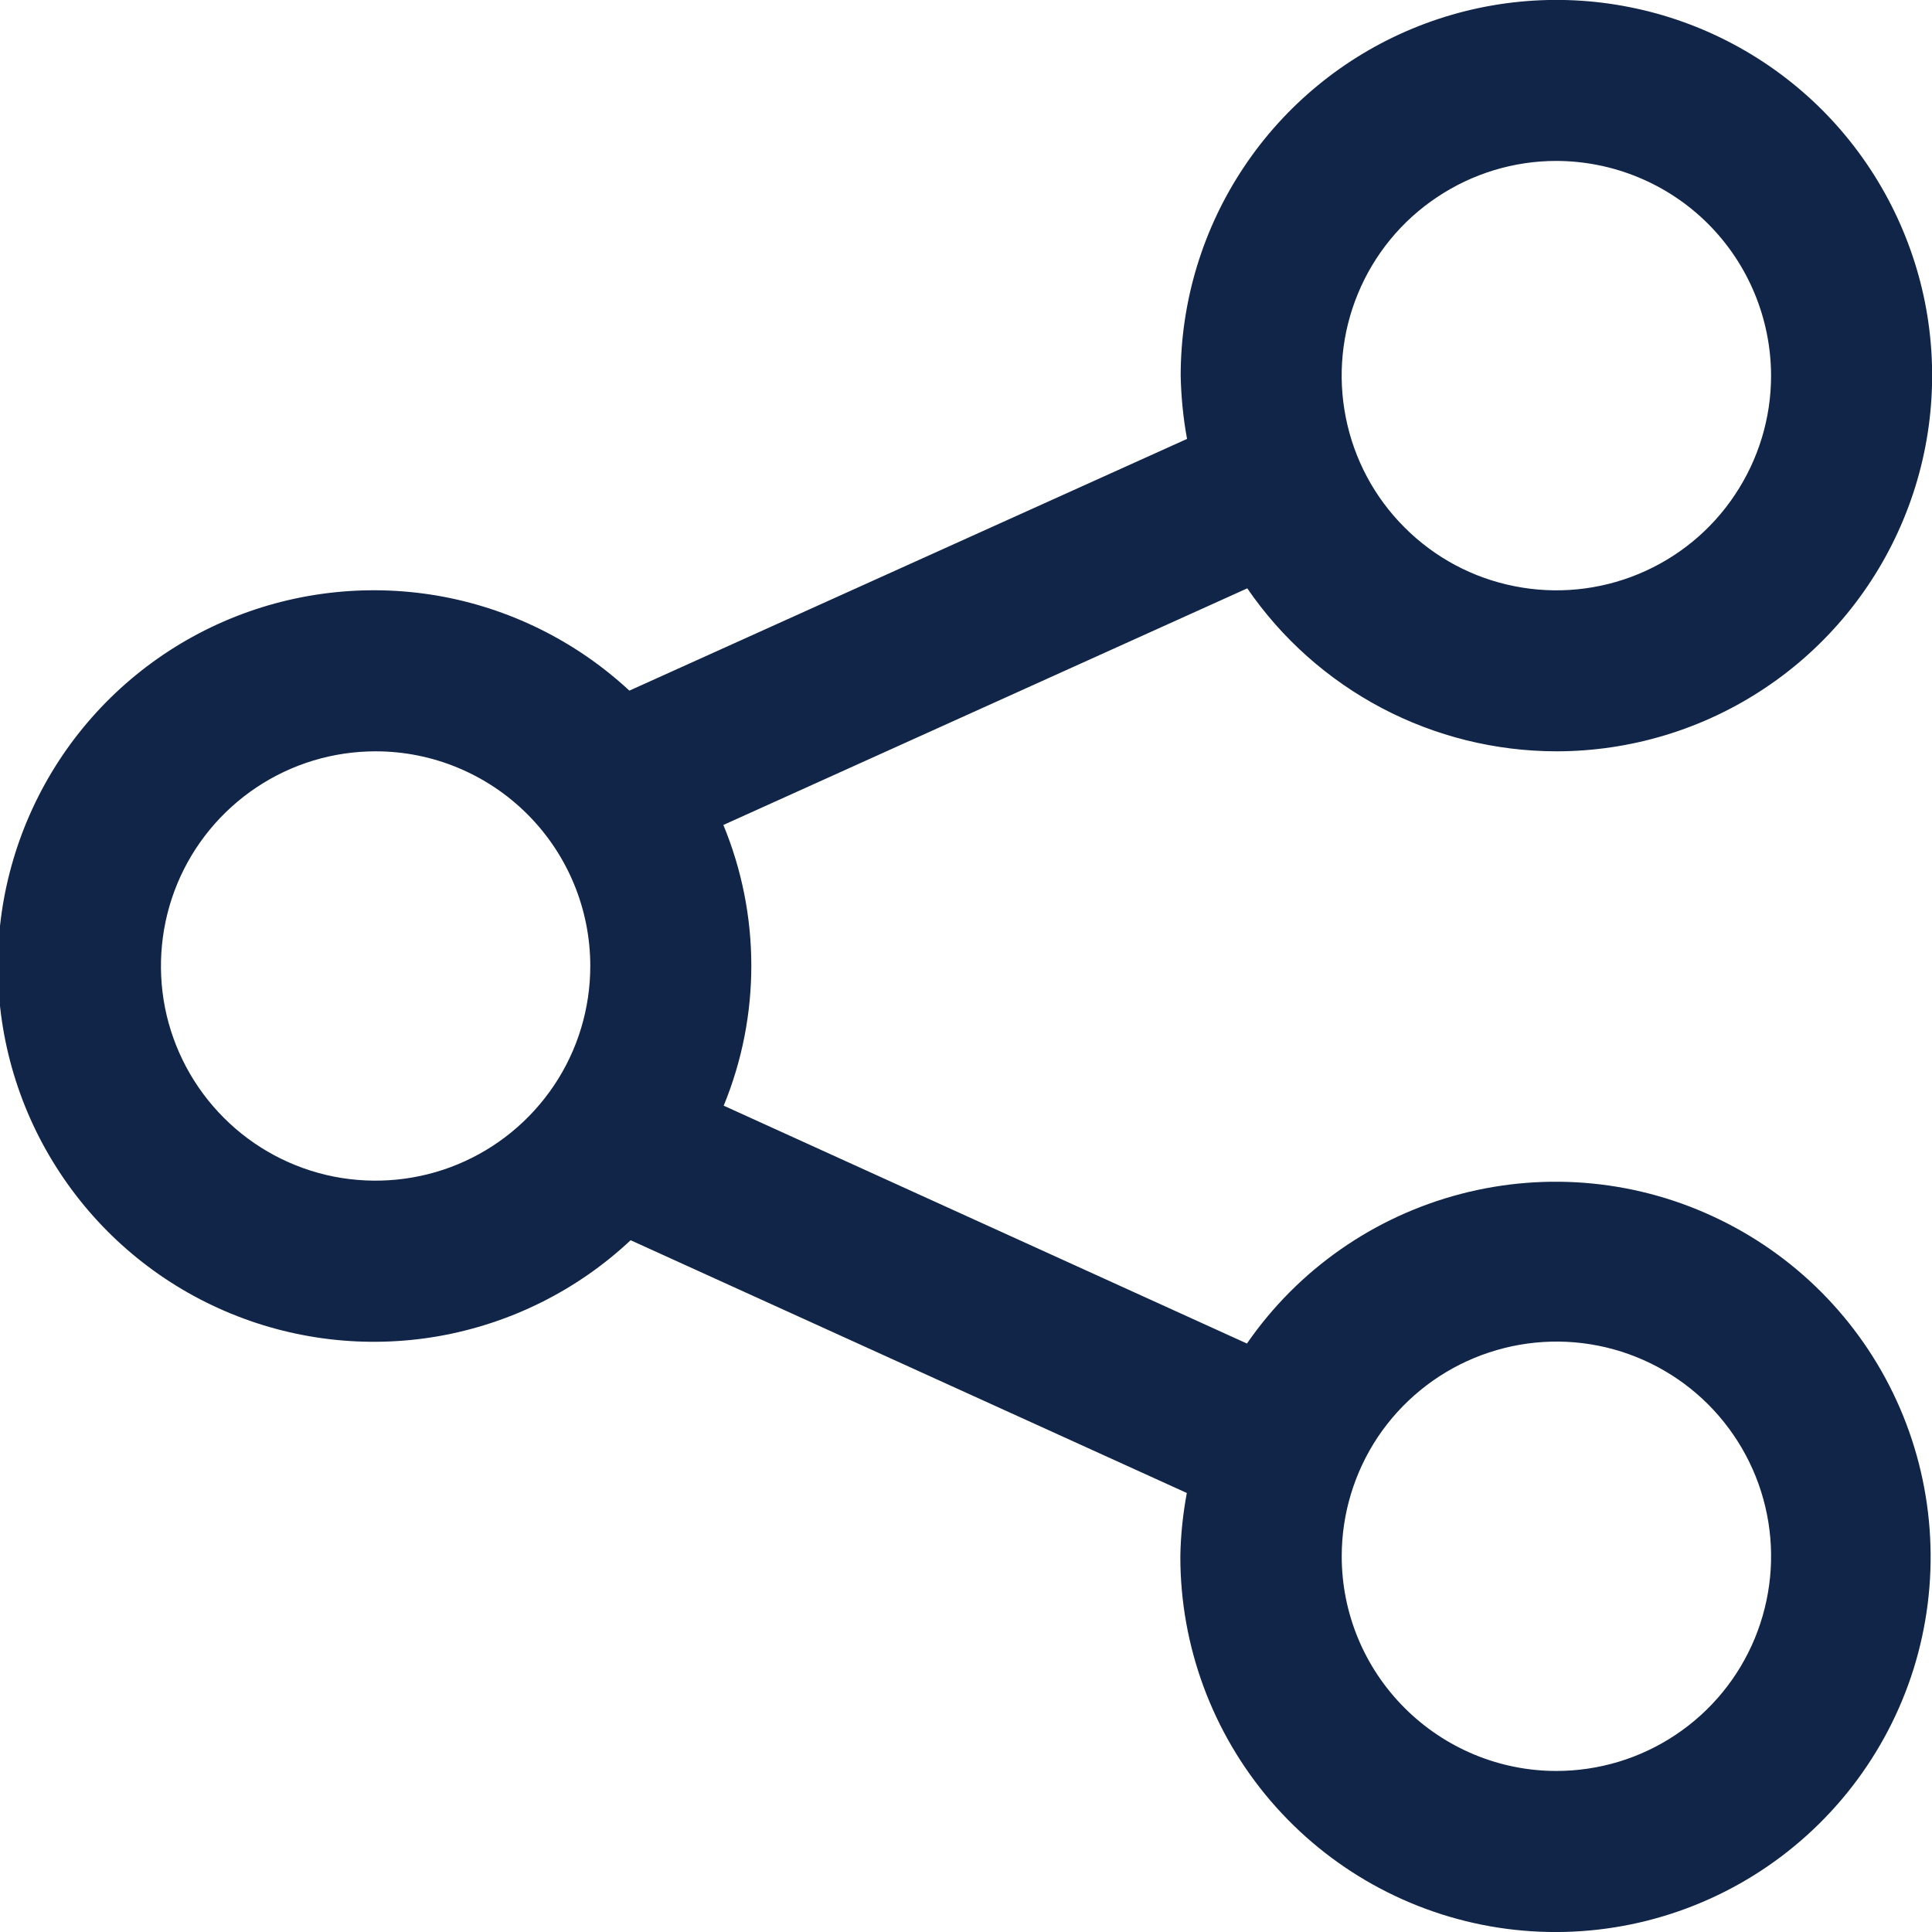 <svg width="17" height="17" viewBox="0 0 17 17" fill="none" xmlns="http://www.w3.org/2000/svg">
<g clip-path="url(#clip0_1046_56904)">
<path d="M13.694 6.611C13.159 6.61 12.632 6.48 12.158 6.23C11.684 5.98 11.278 5.619 10.975 5.177L6.365 7.259C6.692 8.05 6.693 8.938 6.368 9.729L10.972 11.822C11.421 11.172 12.088 10.706 12.852 10.506C13.616 10.306 14.426 10.386 15.135 10.733C15.845 11.079 16.407 11.668 16.719 12.393C17.031 13.118 17.073 13.931 16.838 14.685C16.602 15.438 16.104 16.082 15.434 16.5C14.764 16.918 13.967 17.082 13.186 16.962C12.406 16.842 11.694 16.446 11.181 15.847C10.667 15.247 10.385 14.483 10.386 13.694C10.389 13.507 10.409 13.321 10.443 13.137L5.549 10.913C5.079 11.354 4.49 11.647 3.855 11.758C3.221 11.868 2.568 11.791 1.976 11.535C1.385 11.28 0.881 10.857 0.527 10.319C0.172 9.781 -0.017 9.152 -0.019 8.507C-0.02 7.863 0.167 7.233 0.519 6.693C0.871 6.154 1.373 5.729 1.963 5.471C2.553 5.213 3.206 5.133 3.841 5.24C4.476 5.348 5.066 5.639 5.538 6.077L10.445 3.862C10.411 3.678 10.393 3.492 10.389 3.306C10.389 2.652 10.583 2.012 10.946 1.469C11.309 0.925 11.826 0.501 12.43 0.251C13.034 0.001 13.699 -0.065 14.34 0.063C14.981 0.19 15.57 0.505 16.033 0.967C16.495 1.43 16.81 2.019 16.938 2.66C17.065 3.301 17 3.966 16.749 4.57C16.499 5.174 16.075 5.691 15.531 6.054C14.988 6.417 14.348 6.611 13.694 6.611ZM13.694 15.583C14.068 15.583 14.433 15.473 14.744 15.265C15.055 15.058 15.297 14.763 15.44 14.418C15.583 14.072 15.621 13.692 15.548 13.326C15.475 12.959 15.295 12.623 15.031 12.358C14.767 12.094 14.43 11.914 14.064 11.841C13.697 11.768 13.318 11.806 12.972 11.949C12.627 12.092 12.332 12.334 12.124 12.644C11.917 12.955 11.806 13.32 11.806 13.694C11.806 14.195 12.005 14.675 12.36 15.029C12.714 15.383 13.194 15.583 13.694 15.583ZM3.306 6.611C2.932 6.611 2.567 6.721 2.256 6.929C1.946 7.136 1.703 7.431 1.56 7.776C1.417 8.122 1.38 8.501 1.452 8.868C1.525 9.234 1.705 9.571 1.969 9.835C2.233 10.1 2.57 10.28 2.937 10.353C3.303 10.425 3.683 10.388 4.028 10.245C4.373 10.102 4.668 9.86 4.876 9.549C5.084 9.239 5.194 8.873 5.194 8.5C5.194 7.999 4.995 7.519 4.641 7.165C4.287 6.811 3.807 6.611 3.306 6.611ZM13.694 1.416C13.321 1.416 12.956 1.527 12.645 1.735C12.334 1.942 12.092 2.237 11.949 2.583C11.806 2.928 11.769 3.308 11.842 3.674C11.915 4.041 12.094 4.377 12.359 4.641C12.623 4.906 12.96 5.086 13.326 5.158C13.692 5.231 14.072 5.194 14.417 5.051C14.763 4.908 15.058 4.666 15.265 4.355C15.473 4.044 15.584 3.679 15.584 3.306C15.583 2.805 15.384 2.324 15.03 1.97C14.676 1.616 14.195 1.417 13.694 1.416Z" fill="#112548"/>
</g>
<defs>
<clipPath id="clip0_1046_56904">
<rect width="17" height="17" fill="white" transform="matrix(1 0 0 -1 0 17)"/>
</clipPath>
</defs>
</svg>
